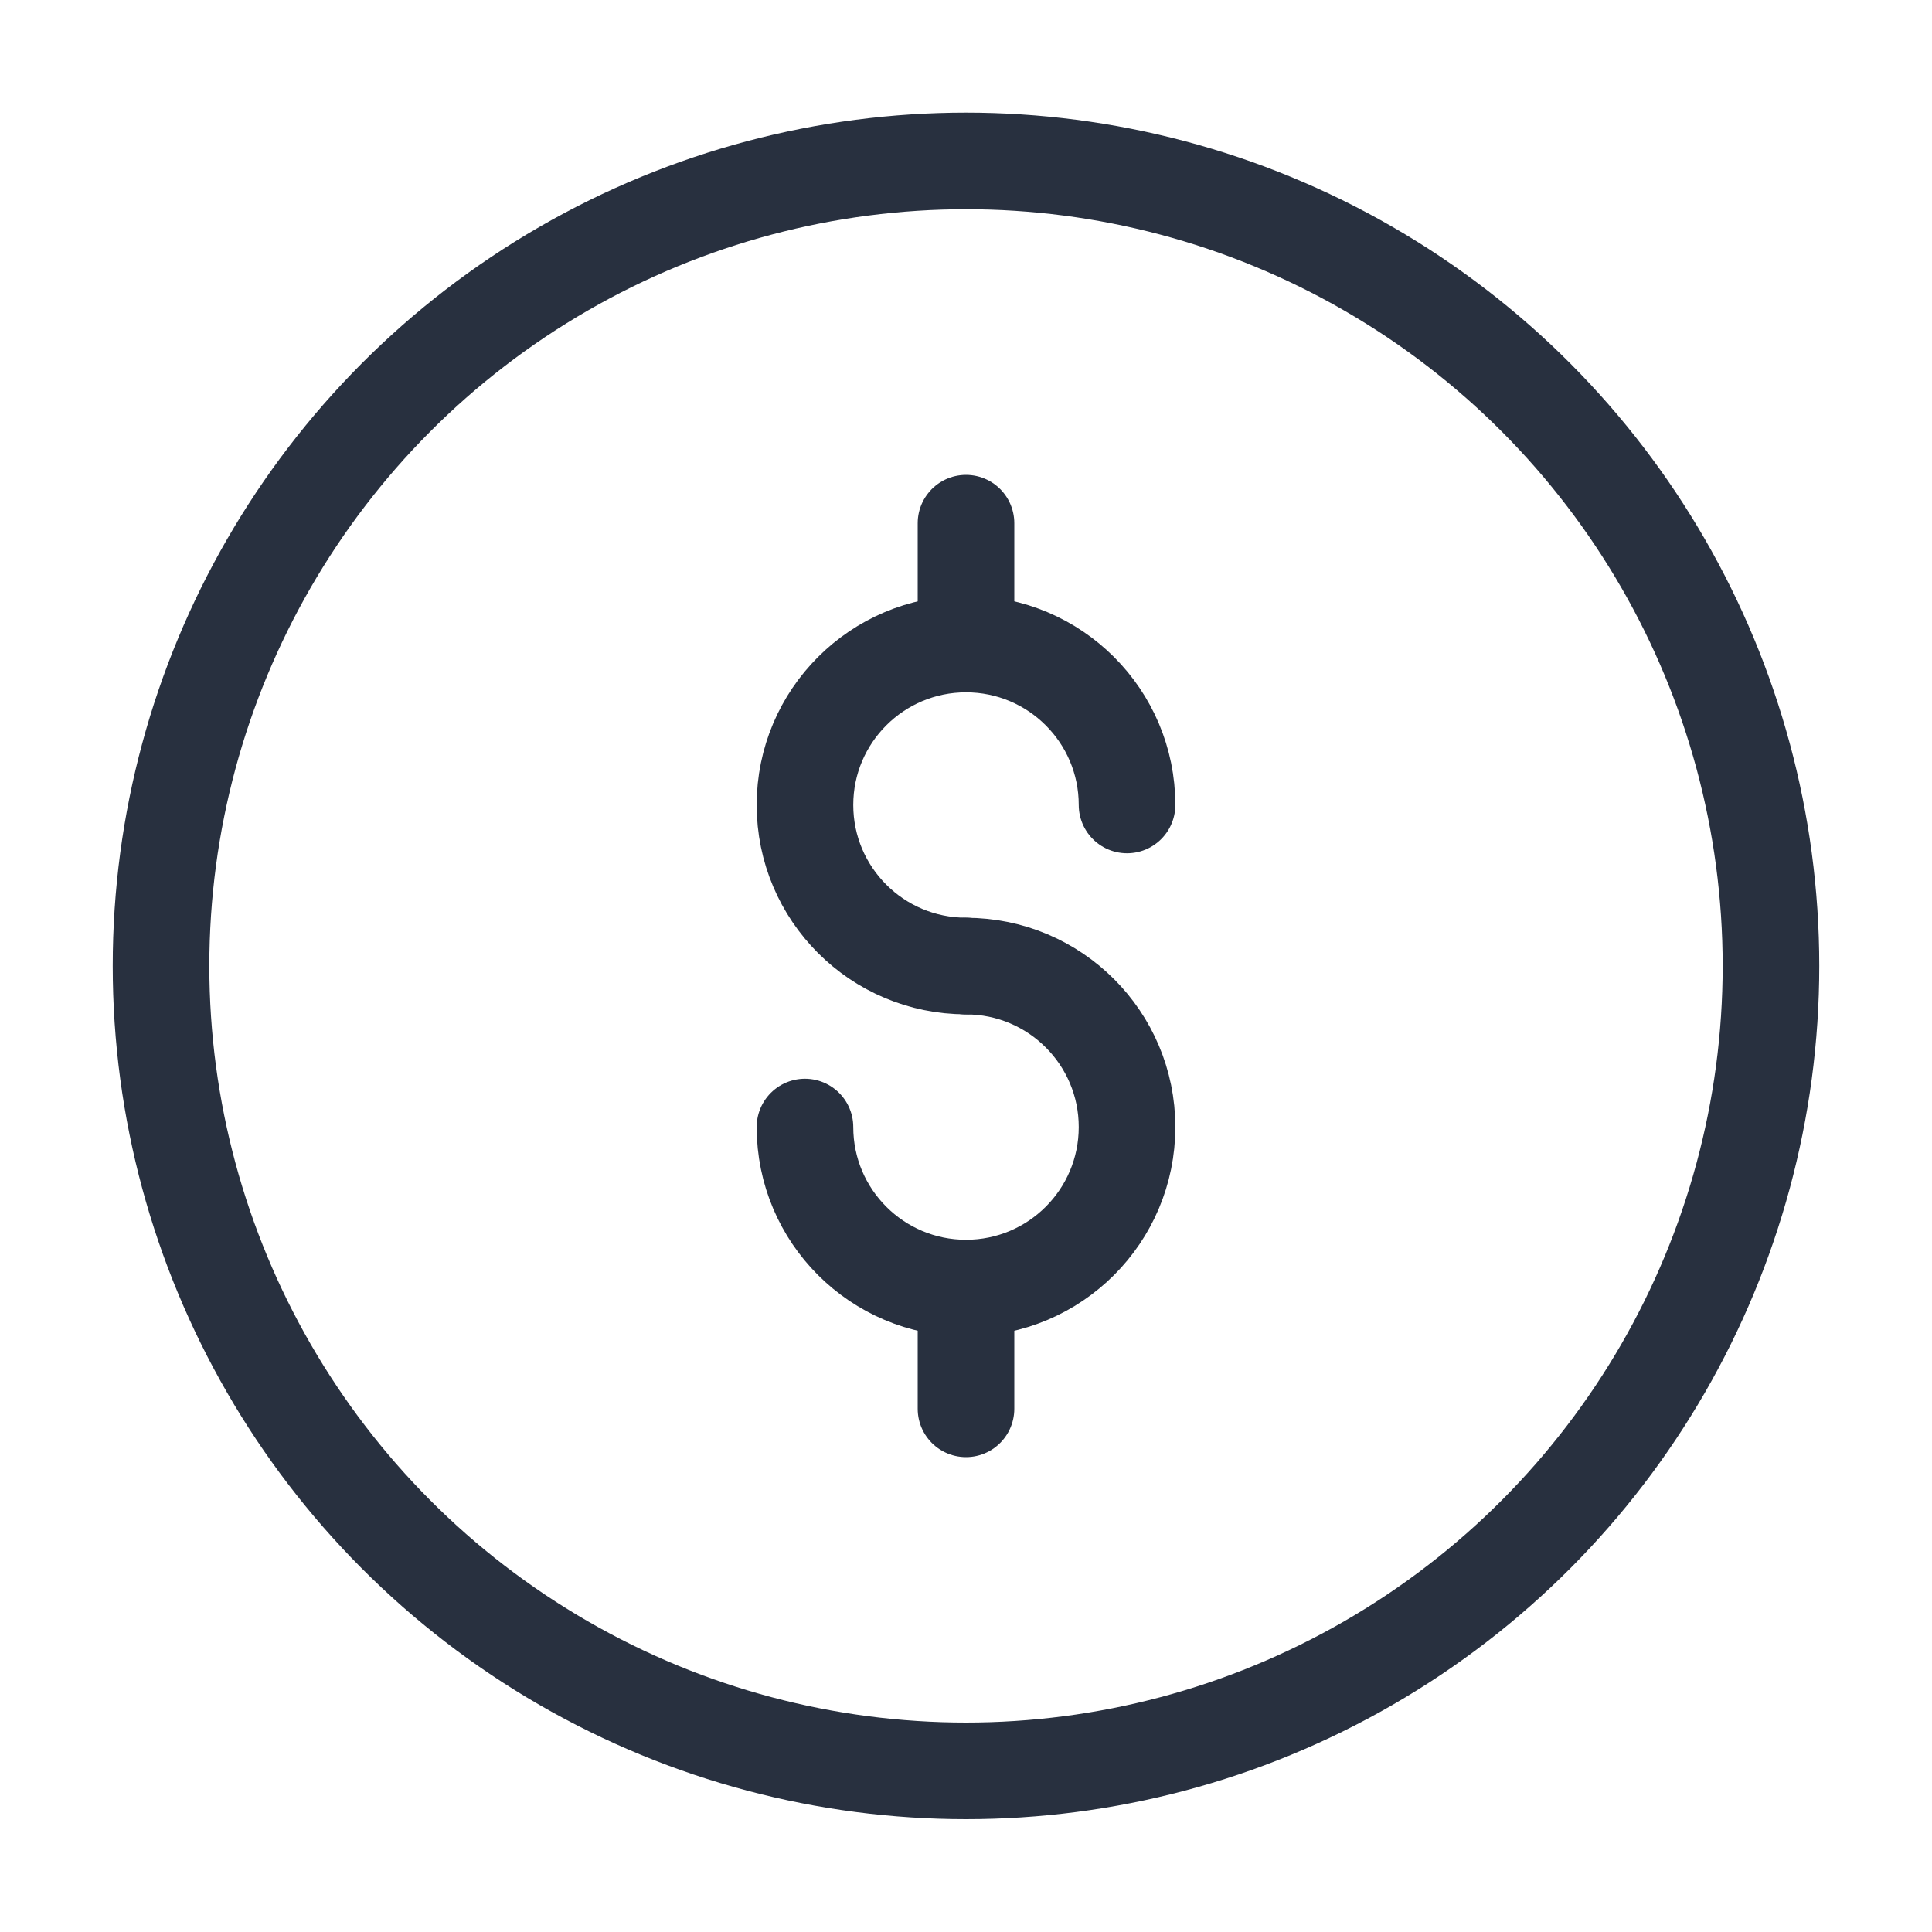 <svg width="20" height="20" viewBox="0 0 20 20" fill="none" xmlns="http://www.w3.org/2000/svg">
<circle cx="10" cy="9.999" r="8.333" stroke="#28303F"/>
<path d="M11.667 8.333C11.667 7.413 10.921 6.667 10 6.667C9.08 6.667 8.333 7.413 8.333 8.333C8.333 9.254 9.08 10 10 10" stroke="#28303F" stroke-linecap="round"/>
<path d="M10 10.001C10.921 10.001 11.667 10.747 11.667 11.667C11.667 12.588 10.921 13.334 10 13.334C9.08 13.334 8.333 12.588 8.333 11.667" stroke="#28303F" stroke-linecap="round"/>
<path d="M10 5.416V6.666" stroke="#28303F" stroke-linecap="round" stroke-linejoin="round"/>
<path d="M10 13.334V14.584" stroke="#28303F" stroke-linecap="round" stroke-linejoin="round"/>
</svg>
